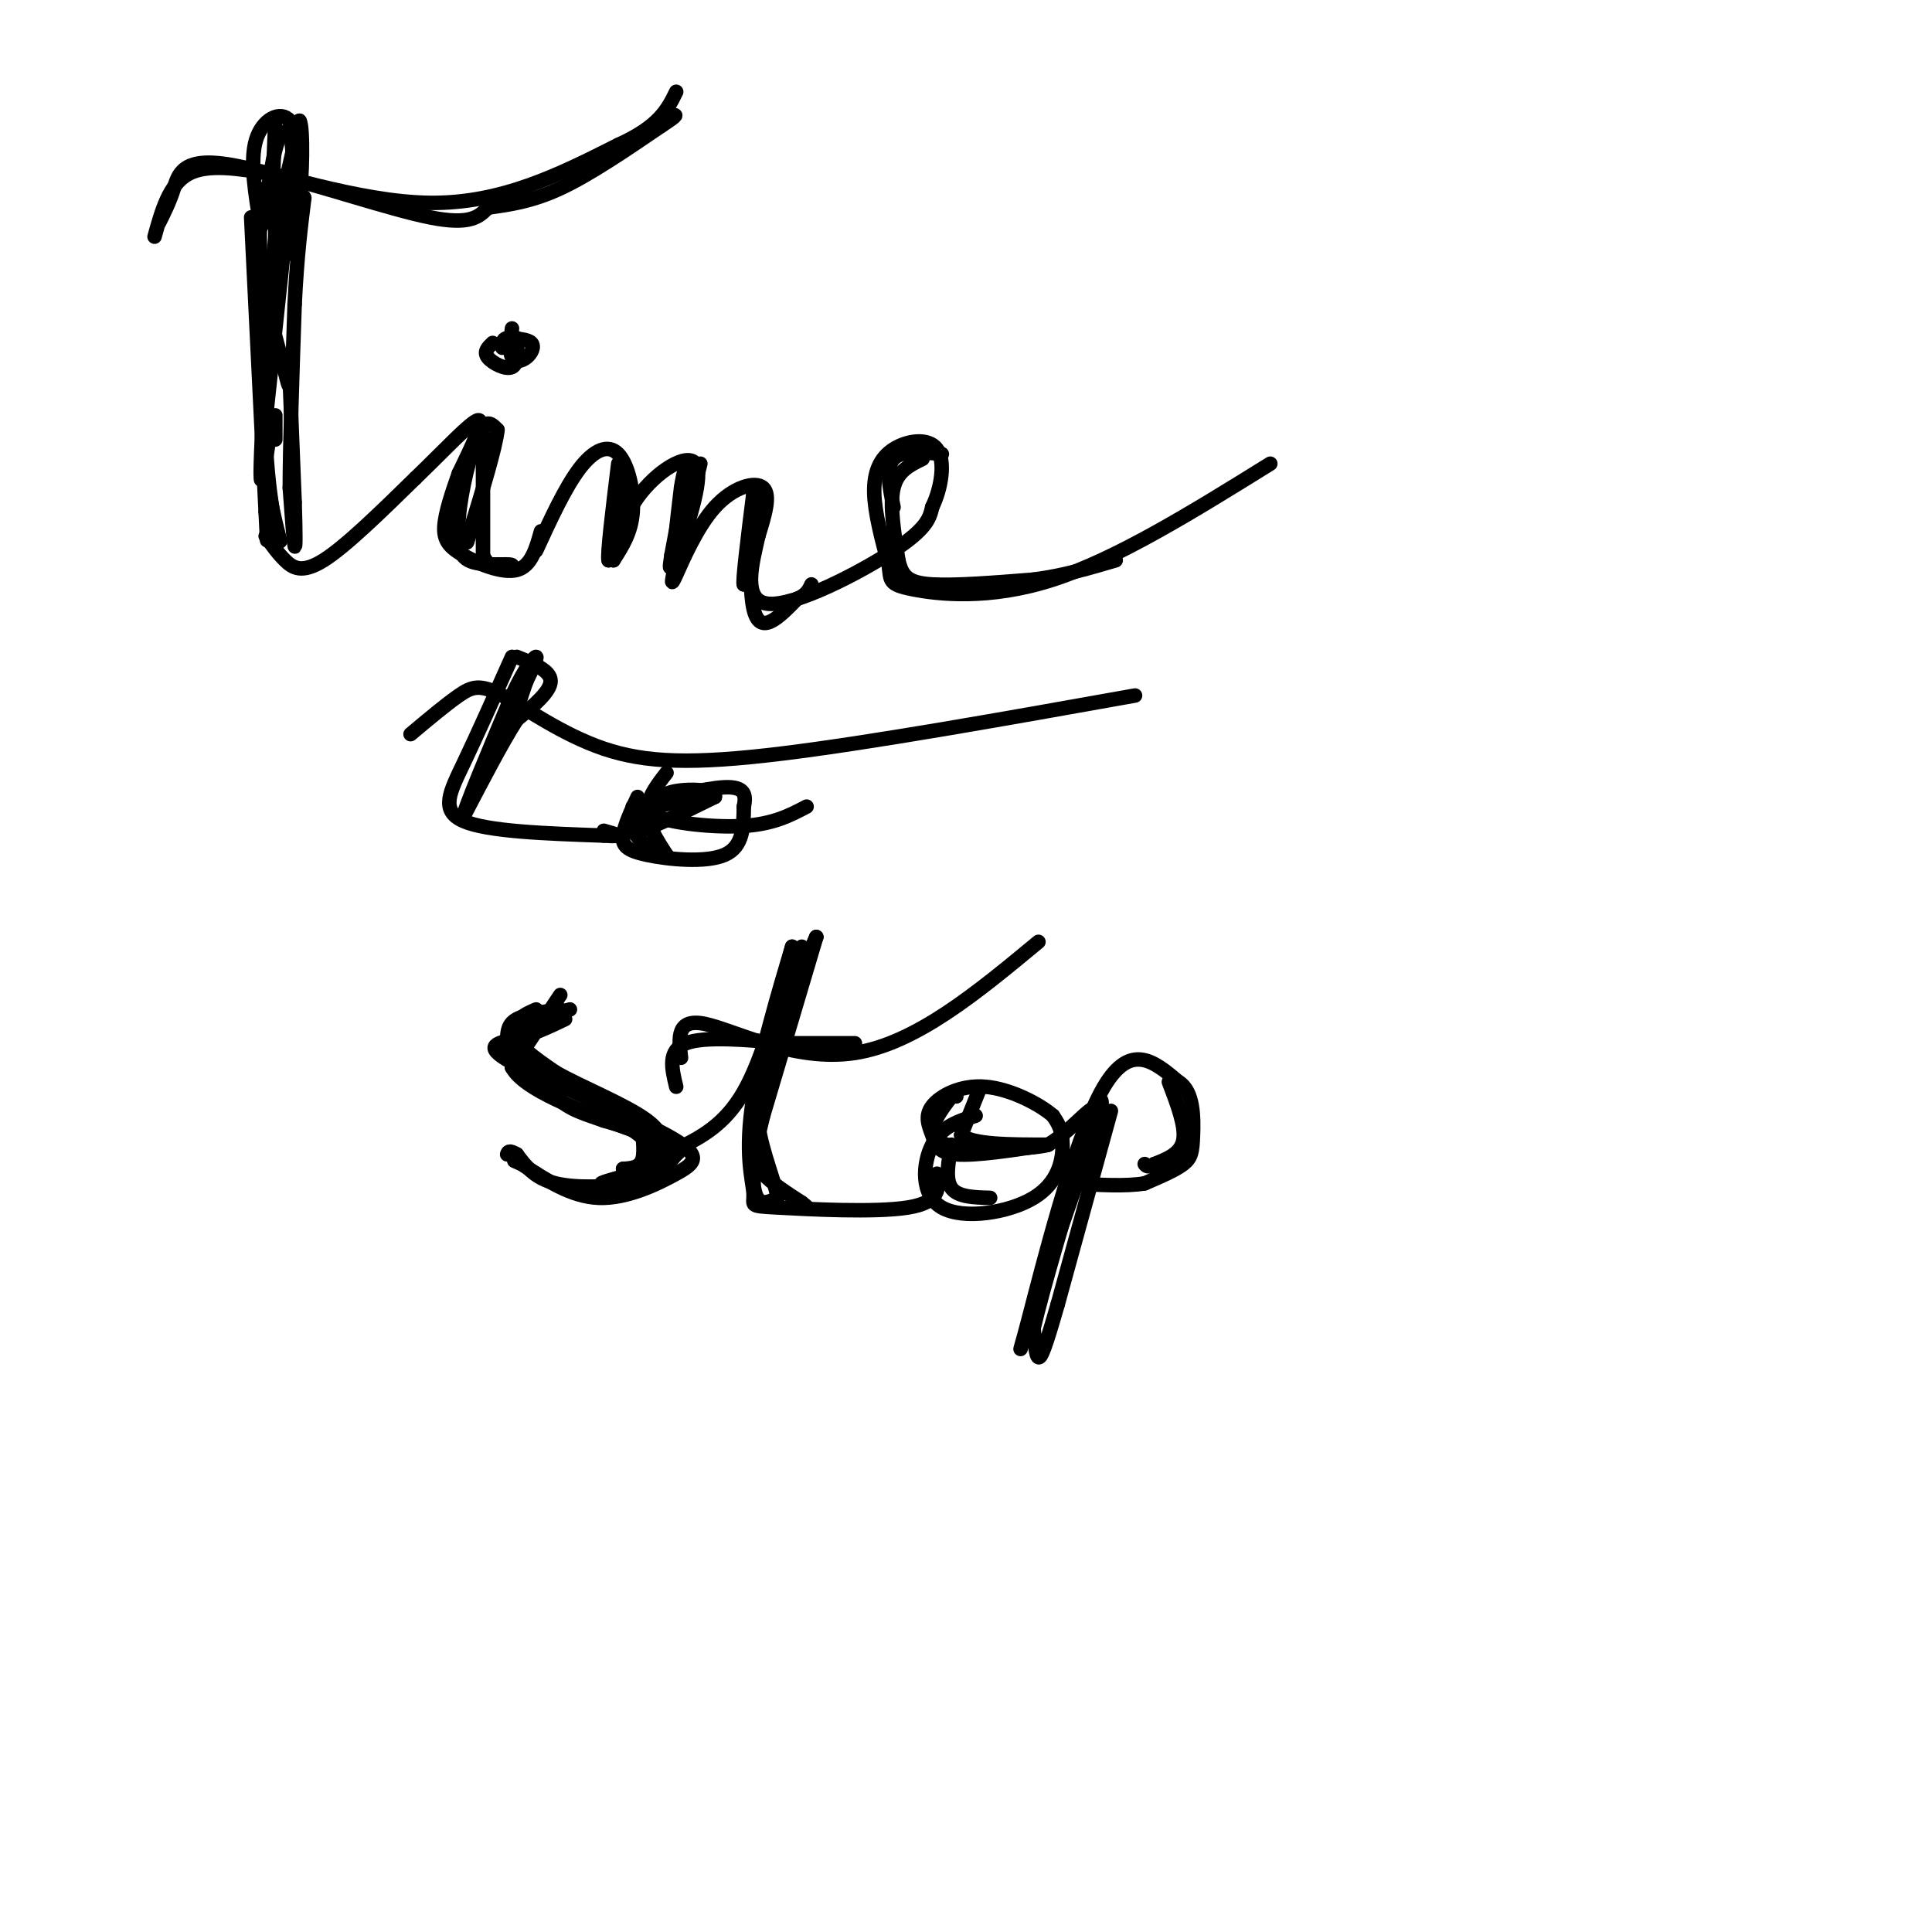 <svg viewBox='0 0 400 400' version='1.1' xmlns='http://www.w3.org/2000/svg' xmlns:xlink='http://www.w3.org/1999/xlink'><g fill='none' stroke='#000000' stroke-width='3' stroke-linecap='round' stroke-linejoin='round'><path d='M52,45c0.000,0.000 3.000,61.000 3,61'/><path d='M55,106c0.500,10.167 0.250,5.083 0,0'/><path d='M33,46c1.042,-2.083 2.083,-4.167 3,-7c0.917,-2.833 1.708,-6.417 11,-5c9.292,1.417 27.083,7.833 42,8c14.917,0.167 26.958,-5.917 39,-12'/><path d='M128,30c8.500,-3.833 10.250,-7.417 12,-11'/><path d='M55,111c1.222,1.733 2.444,3.467 4,5c1.556,1.533 3.444,2.867 8,0c4.556,-2.867 11.778,-9.933 19,-17'/><path d='M86,99c6.022,-5.800 11.578,-11.800 13,-12c1.422,-0.200 -1.289,5.400 -4,11'/><path d='M95,98c-1.381,3.903 -2.834,8.159 -3,11c-0.166,2.841 0.955,4.265 4,6c3.045,1.735 8.013,3.781 11,3c2.987,-0.781 3.994,-4.391 5,-8'/><path d='M102,71c-0.956,0.911 -1.911,1.822 -1,3c0.911,1.178 3.689,2.622 5,2c1.311,-0.622 1.156,-3.311 1,-6'/><path d='M111,114c3.012,-6.548 6.024,-13.095 9,-17c2.976,-3.905 5.917,-5.167 8,-3c2.083,2.167 3.310,7.762 3,12c-0.310,4.238 -2.155,7.119 -4,10'/><path d='M127,116c-0.250,-0.738 1.125,-7.583 5,-13c3.875,-5.417 10.250,-9.405 12,-7c1.750,2.405 -1.125,11.202 -4,20'/><path d='M140,116c-0.941,4.526 -1.293,5.842 0,3c1.293,-2.842 4.233,-9.842 8,-14c3.767,-4.158 8.362,-5.474 10,-4c1.638,1.474 0.319,5.737 -1,10'/><path d='M157,111c-1.155,5.262 -3.542,13.417 2,14c5.542,0.583 19.012,-6.405 26,-11c6.988,-4.595 7.494,-6.798 8,-9'/><path d='M193,105c1.936,-4.014 2.777,-9.550 1,-12c-1.777,-2.450 -6.171,-1.813 -9,0c-2.829,1.813 -4.094,4.804 -4,9c0.094,4.196 1.547,9.598 3,15'/><path d='M184,117c0.405,3.286 -0.083,4.000 5,5c5.083,1.000 15.738,2.286 29,-2c13.262,-4.286 29.131,-14.143 45,-24'/><path d='M106,136c-3.578,8.022 -7.156,16.044 -10,22c-2.844,5.956 -4.956,9.844 0,12c4.956,2.156 16.978,2.578 29,3'/><path d='M125,173c4.833,0.333 2.417,-0.333 0,-1'/><path d='M85,152c3.665,-3.075 7.330,-6.150 10,-8c2.670,-1.850 4.344,-2.475 9,0c4.656,2.475 12.292,8.051 21,11c8.708,2.949 18.488,3.271 37,1c18.512,-2.271 45.756,-7.136 73,-12'/><path d='M132,165c-1.381,2.988 -2.762,5.976 -3,8c-0.238,2.024 0.667,3.083 5,4c4.333,0.917 12.095,1.690 16,0c3.905,-1.690 3.952,-5.845 4,-10'/><path d='M154,167c0.578,-2.622 0.022,-4.178 -4,-4c-4.022,0.178 -11.511,2.089 -19,4'/><path d='M117,211c-3.186,1.528 -6.372,3.056 -10,4c-3.628,0.944 -7.699,1.303 -1,5c6.699,3.697 24.167,10.733 32,15c7.833,4.267 6.032,5.764 2,8c-4.032,2.236 -10.295,5.210 -16,5c-5.705,-0.210 -10.853,-3.605 -16,-7'/><path d='M108,241c-2.667,-1.167 -1.333,-0.583 0,0'/><path d='M140,238c5.000,-2.500 10.000,-5.000 14,-12c4.000,-7.000 7.000,-18.500 10,-30'/><path d='M164,196c-0.294,1.209 -6.029,19.233 -8,31c-1.971,11.767 -0.178,17.278 0,20c0.178,2.722 -1.260,2.656 5,3c6.260,0.344 20.217,1.098 27,0c6.783,-1.098 6.391,-4.049 6,-7'/><path d='M141,219c-0.489,-4.133 -0.978,-8.267 5,-7c5.978,1.267 18.422,7.933 31,6c12.578,-1.933 25.289,-12.467 38,-23'/><path d='M202,231c-3.506,1.081 -7.011,2.163 -9,6c-1.989,3.837 -2.461,10.431 2,13c4.461,2.569 13.855,1.115 19,-2c5.145,-3.115 6.041,-7.890 6,-11c-0.041,-3.110 -1.021,-4.555 -2,-6'/><path d='M218,231c-2.818,-2.451 -8.863,-5.579 -14,-6c-5.137,-0.421 -9.367,1.867 -11,4c-1.633,2.133 -0.671,4.113 0,6c0.671,1.887 1.049,3.682 5,4c3.951,0.318 11.476,-0.841 19,-2'/><path d='M217,237c5.756,-3.378 10.644,-10.822 10,-6c-0.644,4.822 -6.822,21.911 -13,39'/><path d='M214,270c-2.940,9.488 -3.792,13.708 -1,3c2.792,-10.708 9.226,-36.345 15,-47c5.774,-10.655 10.887,-6.327 16,-2'/><path d='M244,224c3.179,1.869 3.125,7.542 3,11c-0.125,3.458 -0.321,4.702 -2,6c-1.679,1.298 -4.839,2.649 -8,4'/><path d='M237,245c-3.833,0.667 -9.417,0.333 -15,0'/><path d='M60,40c0.000,0.000 -5.000,47.000 -5,47'/><path d='M55,87c-0.333,12.000 1.333,18.500 3,25'/><path d='M58,112c-0.289,1.089 -2.511,-8.689 -3,-21c-0.489,-12.311 0.756,-27.156 2,-42'/><path d='M57,49c0.000,-8.667 -1.000,-9.333 -2,-10'/><path d='M55,39c-0.756,0.756 -1.644,7.644 -1,15c0.644,7.356 2.822,15.178 5,23'/><path d='M59,77c1.000,4.167 1.000,3.083 1,2'/><path d='M100,90c0.000,0.000 0.000,25.000 0,25'/><path d='M100,115c1.869,4.274 6.542,2.458 6,2c-0.542,-0.458 -6.298,0.440 -9,-1c-2.702,-1.440 -2.351,-5.220 -2,-9'/><path d='M95,107c0.400,-5.133 2.400,-13.467 4,-17c1.600,-3.533 2.800,-2.267 4,-1'/><path d='M103,89c-0.333,3.500 -3.167,12.750 -6,22'/><path d='M97,111c-0.833,3.167 0.083,0.083 1,-3'/><path d='M106,68c-0.280,2.452 -0.560,4.905 0,6c0.560,1.095 1.958,0.833 3,0c1.042,-0.833 1.726,-2.238 1,-3c-0.726,-0.762 -2.863,-0.881 -5,-1'/><path d='M105,70c-1.000,0.167 -1.000,1.083 -1,2'/><path d='M60,79c0.000,0.000 1.000,25.000 1,25'/><path d='M61,104c0.200,6.422 0.200,9.978 0,9c-0.200,-0.978 -0.600,-6.489 -1,-12'/><path d='M60,101c0.000,-8.333 0.500,-23.167 1,-38'/><path d='M61,63c0.500,-10.000 1.250,-16.000 2,-22'/><path d='M63,41c-0.333,-1.667 -2.167,5.167 -4,12'/><path d='M128,97c1.167,0.917 2.333,1.833 2,5c-0.333,3.167 -2.167,8.583 -4,14'/><path d='M126,116c-0.333,-1.000 0.833,-10.500 2,-20'/><path d='M145,96c-2.167,8.583 -4.333,17.167 -5,18c-0.667,0.833 0.167,-6.083 1,-13'/><path d='M141,101c0.511,-3.444 1.289,-5.556 1,-3c-0.289,2.556 -1.644,9.778 -3,17'/><path d='M139,115c-0.500,3.167 -0.250,2.583 0,2'/><path d='M158,104c0.000,0.000 -4.000,17.000 -4,17'/><path d='M154,121c-0.333,-0.333 0.833,-9.667 2,-19'/><path d='M156,102c-0.089,2.467 -1.311,18.133 0,24c1.311,5.867 5.156,1.933 9,-2'/><path d='M165,124c2.000,-0.833 2.500,-1.917 3,-3'/><path d='M191,95c-2.583,1.250 -5.167,2.500 -6,6c-0.833,3.500 0.083,9.250 1,15'/><path d='M186,116c0.778,3.489 2.222,4.711 7,5c4.778,0.289 12.889,-0.356 21,-1'/><path d='M214,120c6.333,-0.833 11.667,-2.417 17,-4'/><path d='M107,136c3.500,1.417 7.000,2.833 7,5c0.000,2.167 -3.500,5.083 -7,8'/><path d='M107,149c-3.000,4.667 -7.000,12.333 -11,20'/><path d='M96,169c-0.167,-0.833 4.917,-12.917 10,-25'/><path d='M106,144c2.756,-5.889 4.644,-8.111 5,-8c0.356,0.111 -0.822,2.556 -2,5'/><path d='M109,141c-0.667,1.833 -1.333,3.917 -2,6'/><path d='M138,160c-2.000,2.583 -4.000,5.167 -4,8c0.000,2.833 2.000,5.917 4,9'/><path d='M138,177c-1.762,0.131 -8.167,-4.042 -7,-7c1.167,-2.958 9.905,-4.702 12,-5c2.095,-0.298 -2.452,0.851 -7,2'/><path d='M136,167c-2.689,1.733 -5.911,5.067 -4,5c1.911,-0.067 8.956,-3.533 16,-7'/><path d='M148,165c0.622,-1.533 -5.822,-1.867 -9,-1c-3.178,0.867 -3.089,2.933 -3,5'/><path d='M136,169c2.956,1.400 11.844,2.400 18,2c6.156,-0.400 9.578,-2.200 13,-4'/><path d='M118,209c-5.250,1.417 -10.500,2.833 -11,5c-0.500,2.167 3.750,5.083 8,8'/><path d='M115,222c5.333,3.067 14.667,6.733 19,10c4.333,3.267 3.667,6.133 3,9'/><path d='M137,241c-2.467,2.378 -10.133,3.822 -12,4c-1.867,0.178 2.067,-0.911 6,-2'/><path d='M131,243c2.533,-1.422 5.867,-3.978 5,-6c-0.867,-2.022 -5.933,-3.511 -11,-5'/><path d='M125,232c-3.578,-1.311 -7.022,-2.089 -10,-5c-2.978,-2.911 -5.489,-7.956 -8,-13'/><path d='M107,214c-0.667,-3.000 1.667,-4.000 4,-5'/><path d='M166,196c0.000,0.000 -8.000,21.000 -8,21'/><path d='M158,217c-1.667,8.167 -1.833,18.083 -2,28'/><path d='M156,245c0.500,5.167 2.750,4.083 5,3'/><path d='M161,248c-0.200,-2.244 -3.200,-9.356 -4,-15c-0.800,-5.644 0.600,-9.822 2,-14'/><path d='M159,219c2.000,-6.500 6.000,-15.750 10,-25'/><path d='M169,194c-0.167,0.333 -5.583,13.667 -11,27'/><path d='M158,221c-2.167,7.833 -2.083,13.917 -2,20'/><path d='M140,225c-0.917,-3.750 -1.833,-7.500 2,-9c3.833,-1.500 12.417,-0.750 21,0'/><path d='M163,216c5.833,0.000 9.917,0.000 14,0'/><path d='M203,225c0.000,0.000 -4.000,10.000 -4,10'/><path d='M199,235c2.333,2.000 10.167,2.000 18,2'/><path d='M217,237c-1.911,0.756 -15.689,1.644 -21,0c-5.311,-1.644 -2.156,-5.822 1,-10'/><path d='M197,227c0.333,-1.667 0.667,-0.833 1,0'/><path d='M197,237c-0.667,3.583 -1.333,7.167 0,9c1.333,1.833 4.667,1.917 8,2'/><path d='M230,230c0.000,0.000 -11.000,40.000 -11,40'/><path d='M219,270c-2.556,8.933 -3.444,11.267 -4,11c-0.556,-0.267 -0.778,-3.133 -1,-6'/><path d='M214,275c1.833,-8.000 6.917,-25.000 12,-42'/><path d='M226,233c2.333,-7.500 2.167,-5.250 2,-3'/><path d='M57,25c-0.417,9.500 -0.833,19.000 0,19c0.833,0.000 2.917,-9.500 5,-19'/><path d='M62,25c0.867,1.044 0.533,13.156 0,15c-0.533,1.844 -1.267,-6.578 -2,-15'/><path d='M60,25c-1.911,-2.244 -5.689,-0.356 -7,4c-1.311,4.356 -0.156,11.178 1,18'/><path d='M54,47c0.644,-0.622 1.756,-11.178 3,-16c1.244,-4.822 2.622,-3.911 4,-3'/><path d='M116,206c0.000,0.000 -10.000,15.000 -10,15'/><path d='M106,221c2.500,4.667 13.750,8.833 25,13'/><path d='M131,234c5.267,3.667 5.933,6.333 5,8c-0.933,1.667 -3.467,2.333 -6,3'/><path d='M130,245c-3.911,0.733 -10.689,1.067 -15,0c-4.311,-1.067 -6.156,-3.533 -8,-6'/><path d='M107,239c-1.667,-1.000 -1.833,-0.500 -2,0'/><path d='M116,209c-3.583,0.500 -7.167,1.000 -9,2c-1.833,1.000 -1.917,2.500 -2,4'/><path d='M105,215c0.000,1.333 1.000,2.667 2,4'/><path d='M138,239c-2.167,2.167 -4.333,4.333 -5,4c-0.667,-0.333 0.167,-3.167 1,-6'/><path d='M134,237c-0.119,-1.940 -0.917,-3.792 -1,-3c-0.083,0.792 0.548,4.226 0,6c-0.548,1.774 -2.274,1.887 -4,2'/><path d='M129,242c0.489,0.711 3.711,1.489 6,1c2.289,-0.489 3.644,-2.244 5,-4'/><path d='M140,239c0.833,-0.667 0.417,-0.333 0,0'/><path d='M169,194c0.000,0.000 -11.000,37.000 -11,37'/><path d='M158,231c-2.067,8.156 -1.733,10.044 0,12c1.733,1.956 4.867,3.978 8,6'/><path d='M166,249c1.500,1.167 1.250,1.083 1,1'/><path d='M242,224c1.750,4.583 3.500,9.167 3,12c-0.500,2.833 -3.250,3.917 -6,5'/><path d='M239,241c-1.333,0.833 -1.667,0.417 -2,0'/><path d='M195,94c-4.167,-0.417 -8.333,-0.833 -10,1c-1.667,1.833 -0.833,5.917 0,10'/><path d='M55,76c-0.583,10.417 -1.167,20.833 -1,23c0.167,2.167 1.083,-3.917 2,-10'/><path d='M57,86c0.000,0.000 0.000,5.000 0,5'/><path d='M32,49c1.500,-5.417 3.000,-10.833 7,-13c4.000,-2.167 10.500,-1.083 17,0'/><path d='M56,36c9.444,2.089 24.556,7.311 33,9c8.444,1.689 10.222,-0.156 12,-2'/><path d='M101,43c4.267,-0.622 8.933,-1.178 15,-4c6.067,-2.822 13.533,-7.911 21,-13'/><path d='M137,26c3.833,-2.500 2.917,-2.250 2,-2'/></g>
</svg>